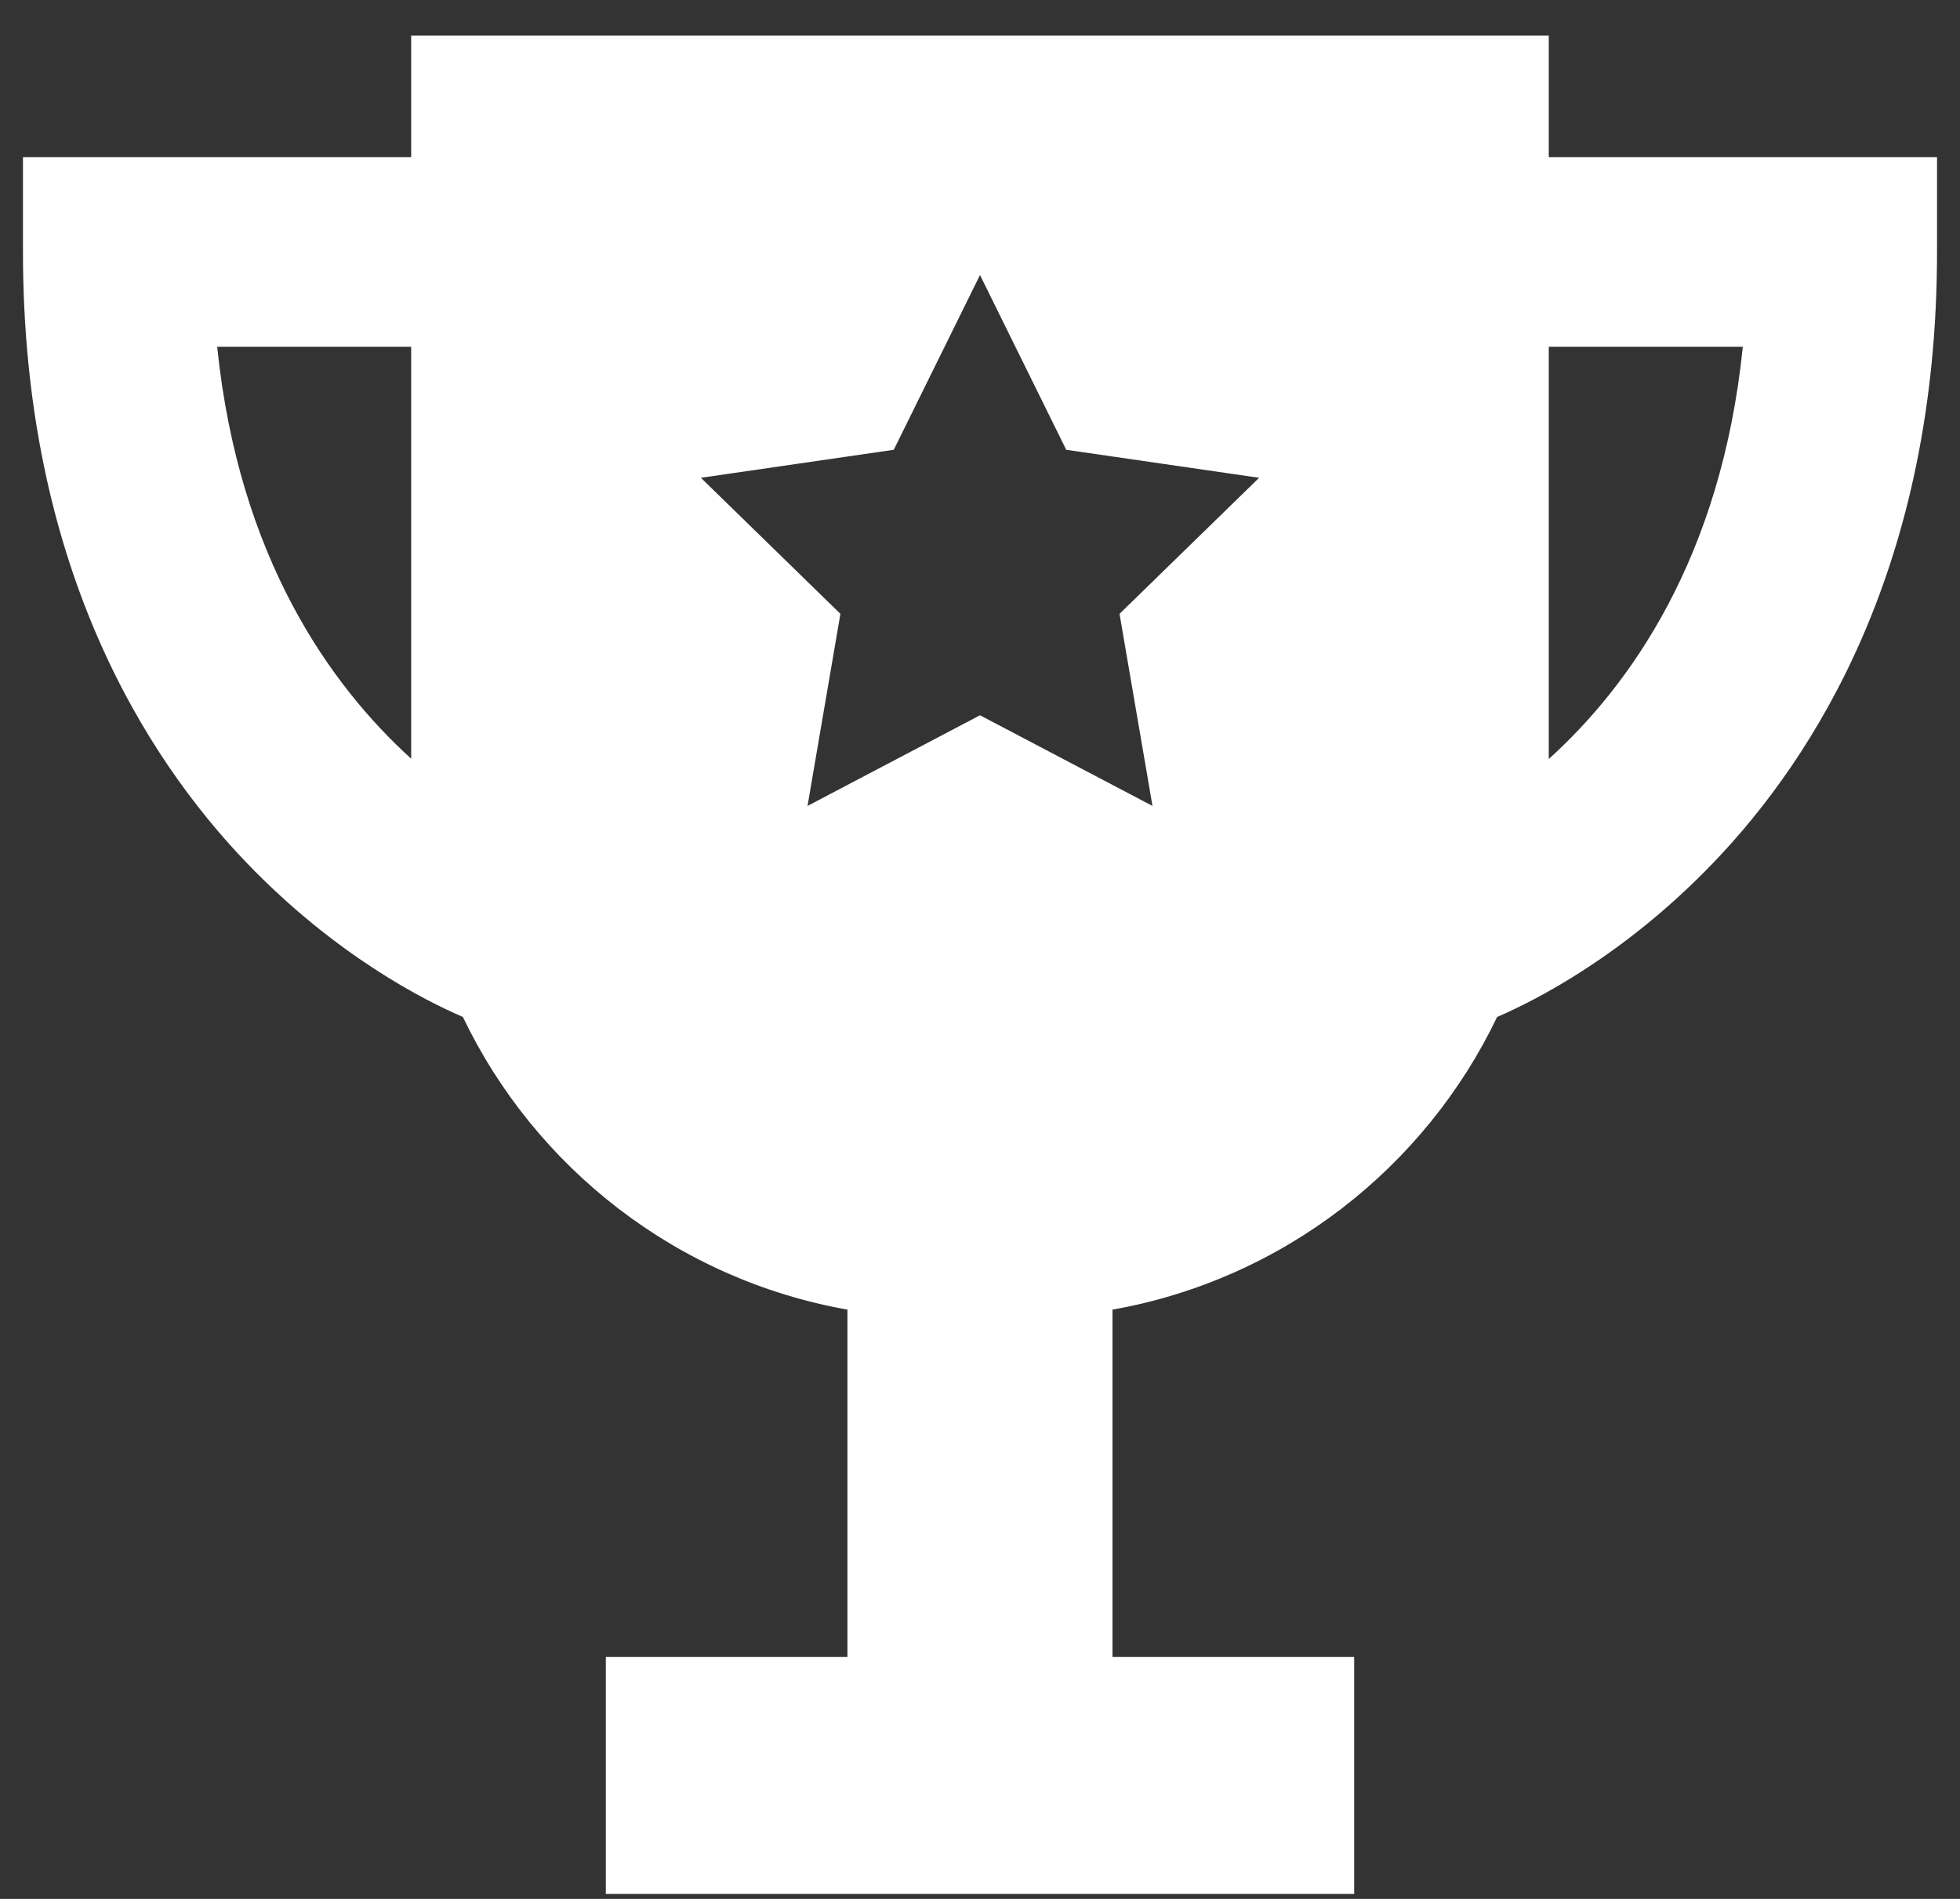 <?xml version="1.0" encoding="UTF-8"?> <svg xmlns="http://www.w3.org/2000/svg" width="32" height="31" viewBox="0 0 32 31" fill="none"><rect x="0" y="0" width="32" height="31" fill="#333333" stroke="none"/> <path d="M25.286 2.565V0.582H6.713V2.565H0.375V4.113C0.375 9.209 2.36 12.348 4.024 14.083C5.485 15.604 6.94 16.337 7.557 16.602C8.739 19.069 11.058 20.888 13.836 21.38V27.049H9.891V30.919H22.109V27.049H18.163V21.38C20.942 20.888 23.261 19.069 24.443 16.602C25.059 16.337 26.515 15.604 27.975 14.082C29.64 12.348 31.625 9.209 31.625 4.113V2.565H25.286ZM6.713 12.386C5.395 11.189 3.898 9.103 3.546 5.661H6.713V12.386ZM18.816 13.157L16 11.677L13.184 13.157L13.721 10.021L11.443 7.8L14.592 7.343L16 4.49L17.408 7.343L20.557 7.8L18.278 10.021L18.816 13.157ZM25.286 12.391V5.661H28.454C28.103 9.11 26.607 11.196 25.286 12.391Z" fill="white"></path> </svg> 